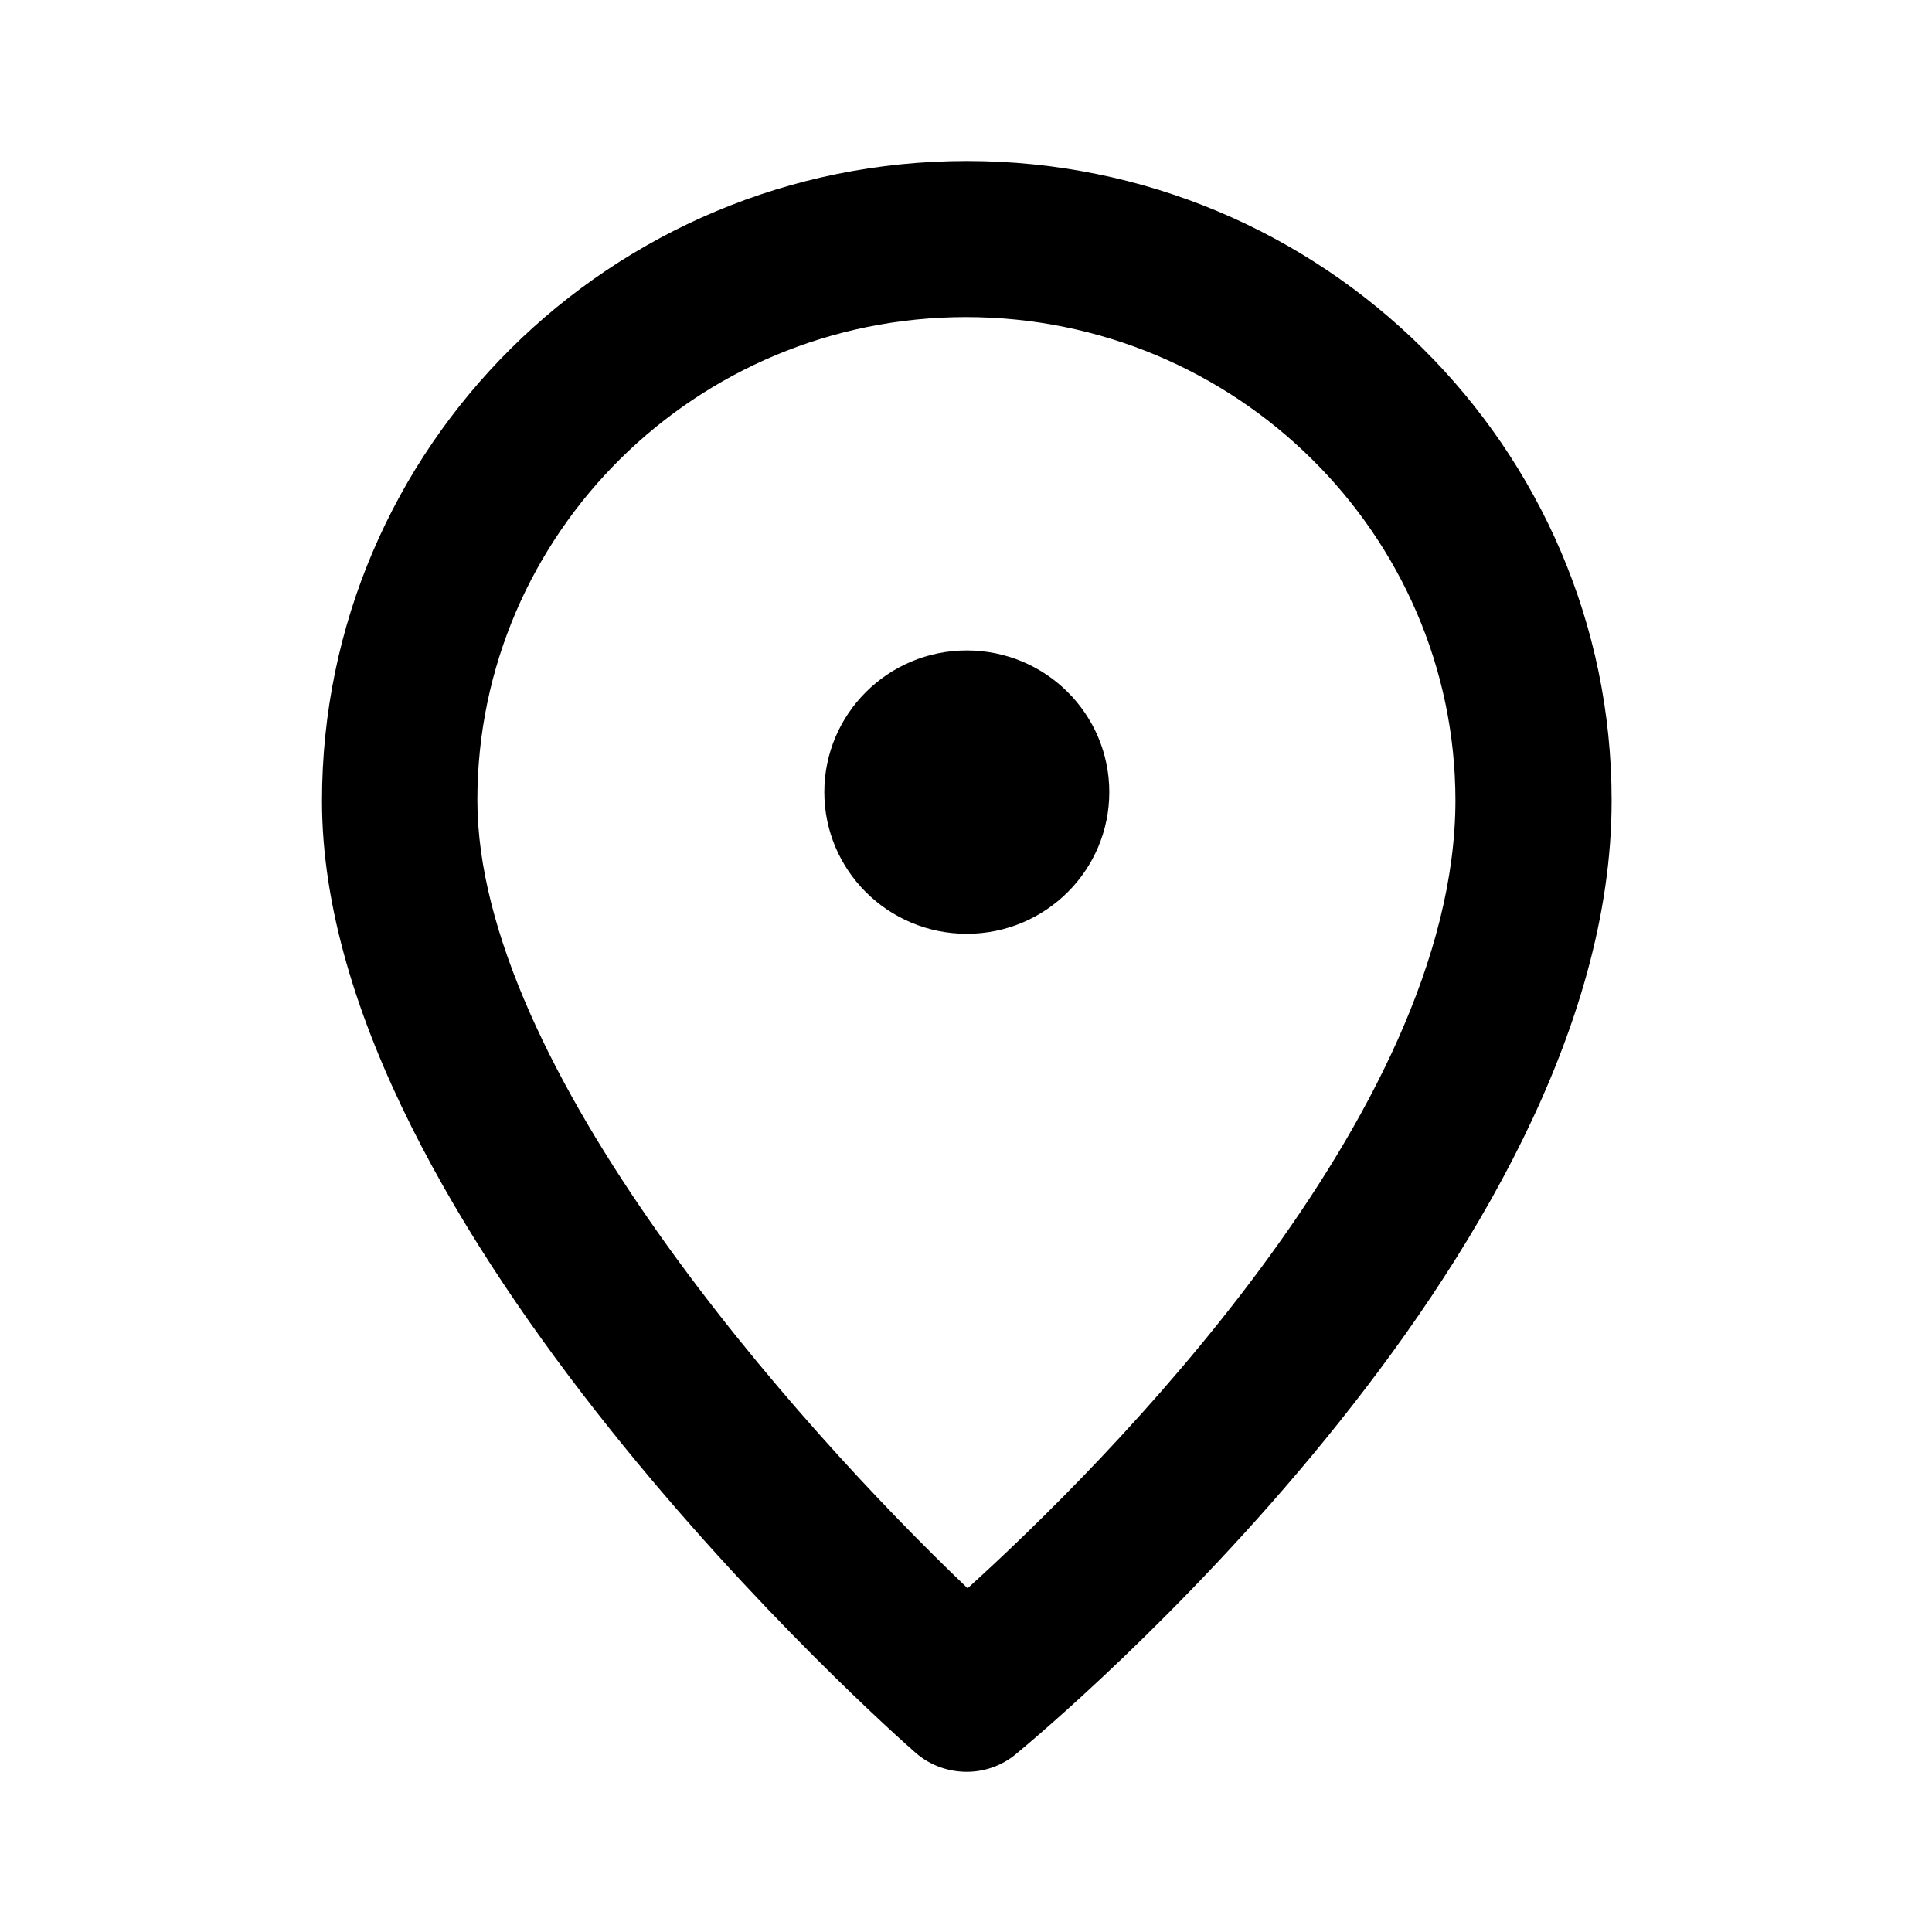 <svg width="24" height="24" viewBox="0 0 24 24" fill="none" xmlns="http://www.w3.org/2000/svg">
<path fill-rule="evenodd" clip-rule="evenodd" d="M20.02 9.95C20.02 15.628 13 21.474 12.626 21.785L12.62 21.79C12.44 21.94 12.22 22.01 12.01 22.01C11.78 22.01 11.55 21.93 11.37 21.77C11.07 21.51 4 15.24 4 9.95C4 5.56 7.59 2 12.01 2C16.43 2 20.02 5.56 20.02 9.94V9.95ZM13.78 9.84C13.78 10.81 12.99 11.6 12.01 11.6C11.03 11.6 10.24 10.81 10.24 9.84C10.24 8.87 11.03 8.08 12.01 8.08C12.99 8.08 13.78 8.87 13.78 9.84ZM12 3.939C15.348 3.939 18.077 6.637 18.08 9.944C18.076 13.853 13.689 18.22 12.02 19.73C9.88 17.689 5.93 13.249 5.93 9.939C5.93 6.629 8.65 3.939 12 3.939ZM18.08 9.944C18.08 9.946 18.08 9.948 18.08 9.949V9.939C18.08 9.941 18.08 9.943 18.08 9.944Z" fill="black"/>
</svg>
